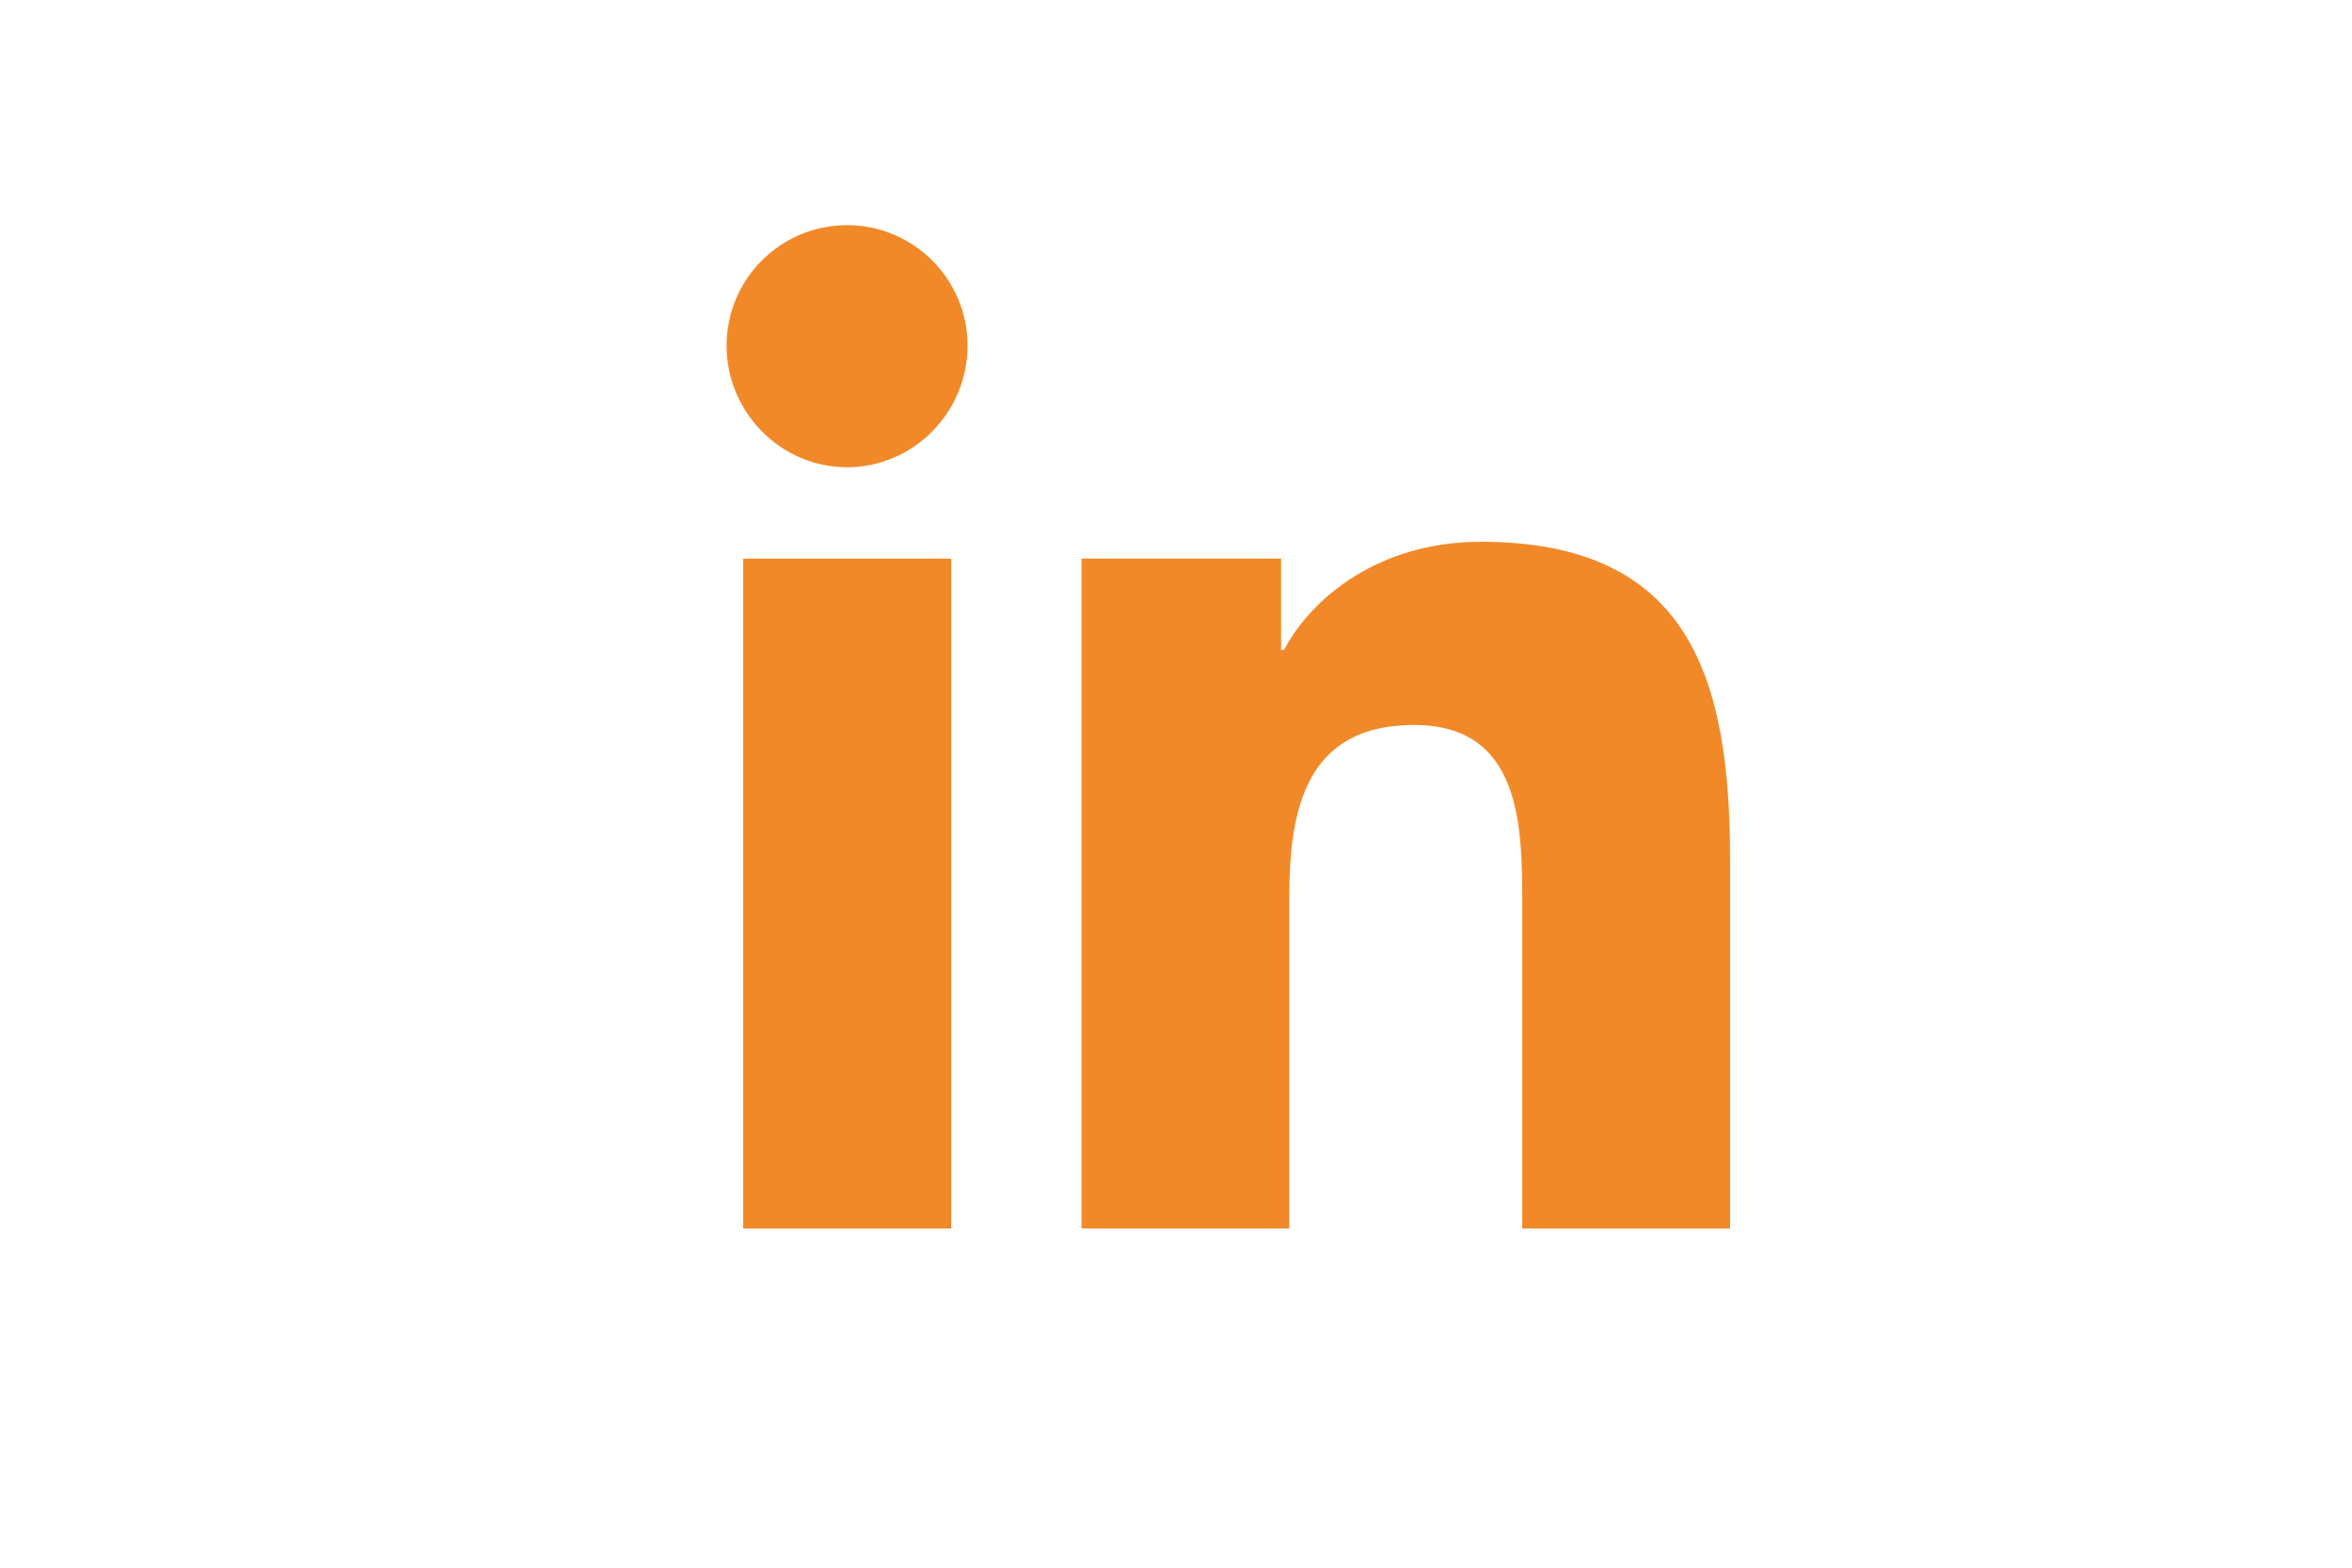 <?xml version="1.0" encoding="UTF-8" standalone="no"?>
<!DOCTYPE svg PUBLIC "-//W3C//DTD SVG 1.1//EN" "http://www.w3.org/Graphics/SVG/1.1/DTD/svg11.dtd">
<svg version="1.1" xmlns="http://www.w3.org/2000/svg" xmlns:xlink="http://www.w3.org/1999/xlink" preserveAspectRatio="xMidYMid meet" viewBox="0 0 1200 800" width="1200" height="800"><defs><path d="M882.57 626.9L882.57 626.87L882.7 626.87C882.7 514.21 882.7 451.62 882.7 439.1C882.7 347.24 862.92 276.47 755.53 276.47C703.9 276.47 669.26 304.8 655.12 331.66C655.02 331.66 654.52 331.66 653.62 331.66L653.62 285.05L551.8 285.05L551.8 626.87L657.82 626.87C657.82 525.32 657.82 468.9 657.82 457.62C657.82 413.05 666.27 369.96 721.46 369.96C775.84 369.96 776.65 420.82 776.65 460.47C776.65 471.57 776.65 527.04 776.65 626.9L882.57 626.9Z" id="d1Q9iG2ykX"></path><path d="M379.15 285.07L485.3 285.07L485.3 626.9L379.15 626.9L379.15 285.07Z" id="eQ5HB9aB"></path><path d="M370.7 176.38C370.7 210.32 398.24 238.44 432.18 238.44C466.12 238.44 493.66 210.32 493.66 176.38C493.64 142.44 466.1 114.9 432.18 114.9C398.24 114.9 370.7 142.44 370.7 176.38Z" id="b53mlNSol"></path></defs><g><g><g><use xlink:href="#d1Q9iG2ykX" opacity="1" fill="#F28929" fill-opacity="1"></use><g><use xlink:href="#d1Q9iG2ykX" opacity="1" fill-opacity="0" stroke="#000000" stroke-width="1" stroke-opacity="0"></use></g></g><g><use xlink:href="#eQ5HB9aB" opacity="1" fill="#F28929" fill-opacity="1"></use><g><use xlink:href="#eQ5HB9aB" opacity="1" fill-opacity="0" stroke="#000000" stroke-width="1" stroke-opacity="0"></use></g></g><g><use xlink:href="#b53mlNSol" opacity="1" fill="#F28929" fill-opacity="1"></use><g><use xlink:href="#b53mlNSol" opacity="1" fill-opacity="0" stroke="#000000" stroke-width="1" stroke-opacity="0"></use></g></g></g></g></svg>